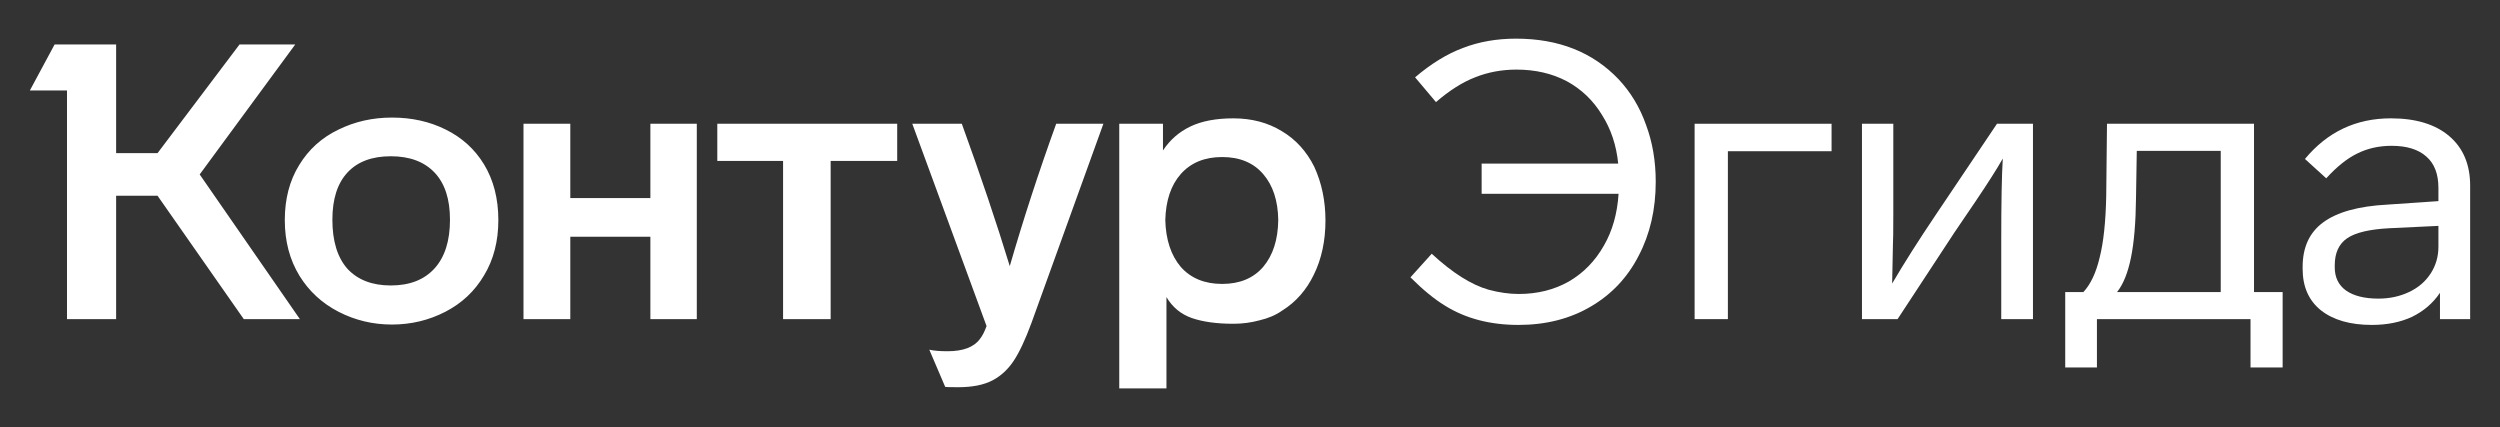 <svg width="322" height="55" viewBox="0 0 322 55" fill="none" xmlns="http://www.w3.org/2000/svg">
<rect x="0" y="0" width="322" height="55" fill="#333333" stroke="none"/>
<path d="M36.682 28.348C36.682 25.624 37.297 23.265 38.526 21.272C39.755 19.246 41.449 17.718 43.608 16.688C45.701 15.658 47.993 15.143 50.484 15.143C53.042 15.143 55.351 15.658 57.41 16.688C59.503 17.718 61.147 19.212 62.343 21.172C63.572 23.199 64.187 25.59 64.187 28.348C64.187 31.072 63.572 33.447 62.343 35.473C61.147 37.499 59.486 39.06 57.36 40.157C55.234 41.253 52.942 41.801 50.484 41.801C48.026 41.801 45.734 41.253 43.608 40.157C41.482 39.06 39.804 37.516 38.575 35.523C37.313 33.463 36.682 31.072 36.682 28.348ZM150.239 50.023H144.16V15.94H149.791V19.378C150.688 18.017 151.867 16.987 153.329 16.289C154.79 15.592 156.634 15.243 158.86 15.243C161.218 15.243 163.294 15.791 165.088 16.887C166.881 17.95 168.277 19.478 169.273 21.471C170.237 23.564 170.719 25.873 170.719 28.397C170.719 31.022 170.22 33.347 169.224 35.373C168.261 37.366 166.898 38.911 165.138 40.007C164.341 40.572 163.377 40.987 162.247 41.253C161.152 41.552 160.022 41.701 158.86 41.701C156.7 41.701 154.906 41.452 153.478 40.954C152.082 40.456 151.003 39.559 150.239 38.263V50.023ZM127.07 42L117.502 15.94H123.881C126.305 22.617 128.365 28.73 130.059 34.277C131.82 28.198 133.813 22.086 136.038 15.94H142.117L132.849 41.602C132.052 43.761 131.288 45.389 130.557 46.485C129.826 47.581 128.93 48.411 127.866 48.976C126.737 49.574 125.259 49.873 123.432 49.873C122.369 49.873 121.805 49.856 121.738 49.823L119.694 45.04C120.26 45.173 121.04 45.239 122.037 45.239C124.063 45.239 125.458 44.708 126.223 43.645C126.521 43.279 126.803 42.731 127.07 42ZM42.811 28.298C42.811 31.055 43.459 33.164 44.754 34.626C46.083 36.054 47.943 36.768 50.335 36.768C52.76 36.768 54.636 36.038 55.965 34.576C57.294 33.114 57.958 31.022 57.958 28.298C57.958 25.64 57.294 23.614 55.965 22.219C54.636 20.823 52.76 20.126 50.335 20.126C47.91 20.126 46.05 20.823 44.754 22.219C43.459 23.614 42.811 25.64 42.811 28.298ZM150.09 28.348C150.156 30.872 150.821 32.882 152.082 34.377C153.378 35.838 155.155 36.569 157.414 36.569C159.673 36.569 161.434 35.838 162.696 34.377C163.958 32.882 164.606 30.872 164.639 28.348C164.606 25.856 163.958 23.88 162.696 22.418C161.434 20.956 159.673 20.226 157.414 20.226C155.155 20.226 153.378 20.956 152.082 22.418C150.821 23.846 150.156 25.823 150.09 28.348ZM30.852 5.726H38.027L25.72 22.468L38.625 41.103H31.4L20.289 25.208H14.957V41.103H8.629V11.655H3.845L7.034 5.726H14.957V19.727H20.289L30.852 5.726ZM73.455 41.103H67.426V15.94H73.455V25.507H83.769V15.94H89.748V41.103H83.769V30.49H73.455V41.103ZM100.86 20.724H92.389V15.94H115.559V20.724H106.988V41.103H100.86V20.724Z" fill="white"/>
<path d="M318.155 23.912V41.103H314.268V37.714C313.371 39.043 312.176 40.073 310.68 40.804C309.185 41.501 307.458 41.85 305.498 41.85C302.708 41.85 300.515 41.219 298.921 39.957C297.359 38.694 296.579 36.917 296.579 34.625V34.376C296.579 31.851 297.459 29.941 299.22 28.646C301.013 27.317 303.771 26.553 307.491 26.354L314.068 25.905V24.211C314.068 22.417 313.554 21.072 312.524 20.175C311.494 19.245 310 18.78 308.04 18.78C306.411 18.78 304.933 19.112 303.605 19.776C302.309 20.407 300.98 21.471 299.619 22.965L296.878 20.474C299.768 16.986 303.455 15.242 307.94 15.242C311.162 15.242 313.67 16.006 315.464 17.534C317.257 19.062 318.155 21.188 318.155 23.912ZM314.068 31.785V29.094L307.791 29.393C305.2 29.526 303.373 29.958 302.309 30.689C301.246 31.419 300.715 32.582 300.715 34.177V34.426C300.715 35.721 301.197 36.718 302.16 37.415C303.156 38.113 304.551 38.462 306.345 38.462C307.774 38.462 309.085 38.179 310.282 37.615C311.478 37.05 312.408 36.253 313.072 35.223C313.736 34.193 314.068 33.047 314.068 31.785Z" fill="white"/>
<path d="M270.085 47.331H266V37.615H268.341C269.272 36.618 269.969 35.14 270.434 33.18C270.932 31.22 271.215 28.579 271.281 25.258L271.381 15.94H290.316V37.615H294.003V47.331H289.867V41.103H270.085V47.331ZM272.677 37.615H286.03V19.428H275.217L275.118 25.507C275.085 28.662 274.869 31.22 274.47 33.18C274.072 35.14 273.474 36.618 272.677 37.615Z" fill="white"/>
<path d="M249.339 27.649L257.212 15.94H261.846V41.103H257.76V31.087C257.76 26.071 257.826 22.517 257.959 20.424C257.162 21.819 255.999 23.646 254.472 25.905L251.731 29.941L244.407 41.103H239.822V15.94H243.858V27.45C243.858 29.742 243.842 31.104 243.809 31.536L243.709 36.519C245.204 33.961 247.08 31.004 249.339 27.649Z" fill="white"/>
<path d="M235.905 15.94V19.477H222.551V41.103H218.266V15.94H235.905Z" fill="white"/>
<path d="M184.955 13.149L182.264 9.96C184.324 8.2 186.384 6.937 188.443 6.173C190.502 5.376 192.778 4.978 195.269 4.978C200.75 4.978 205.152 6.722 208.473 10.209C210.035 11.87 211.214 13.83 212.011 16.089C212.842 18.315 213.258 20.756 213.258 23.414C213.258 26.968 212.527 30.14 211.065 32.931C209.636 35.721 207.593 37.897 204.936 39.458C202.245 41.053 199.123 41.85 195.568 41.85C191.914 41.85 188.758 41.02 186.101 39.359C184.739 38.528 183.261 37.316 181.666 35.721L184.407 32.682C187.064 35.14 189.506 36.685 191.731 37.316C193.094 37.681 194.389 37.864 195.618 37.864C198.01 37.864 200.152 37.332 202.046 36.269C203.939 35.173 205.451 33.628 206.58 31.635C207.677 29.742 208.308 27.516 208.473 24.958H190.835V21.072H208.424C208.191 18.713 207.493 16.621 206.331 14.794C205.202 12.933 203.69 11.488 201.797 10.459C199.903 9.462 197.744 8.964 195.319 8.964C193.425 8.964 191.649 9.296 189.987 9.96C188.36 10.591 186.682 11.655 184.955 13.149Z" fill="white"/>
</svg>
